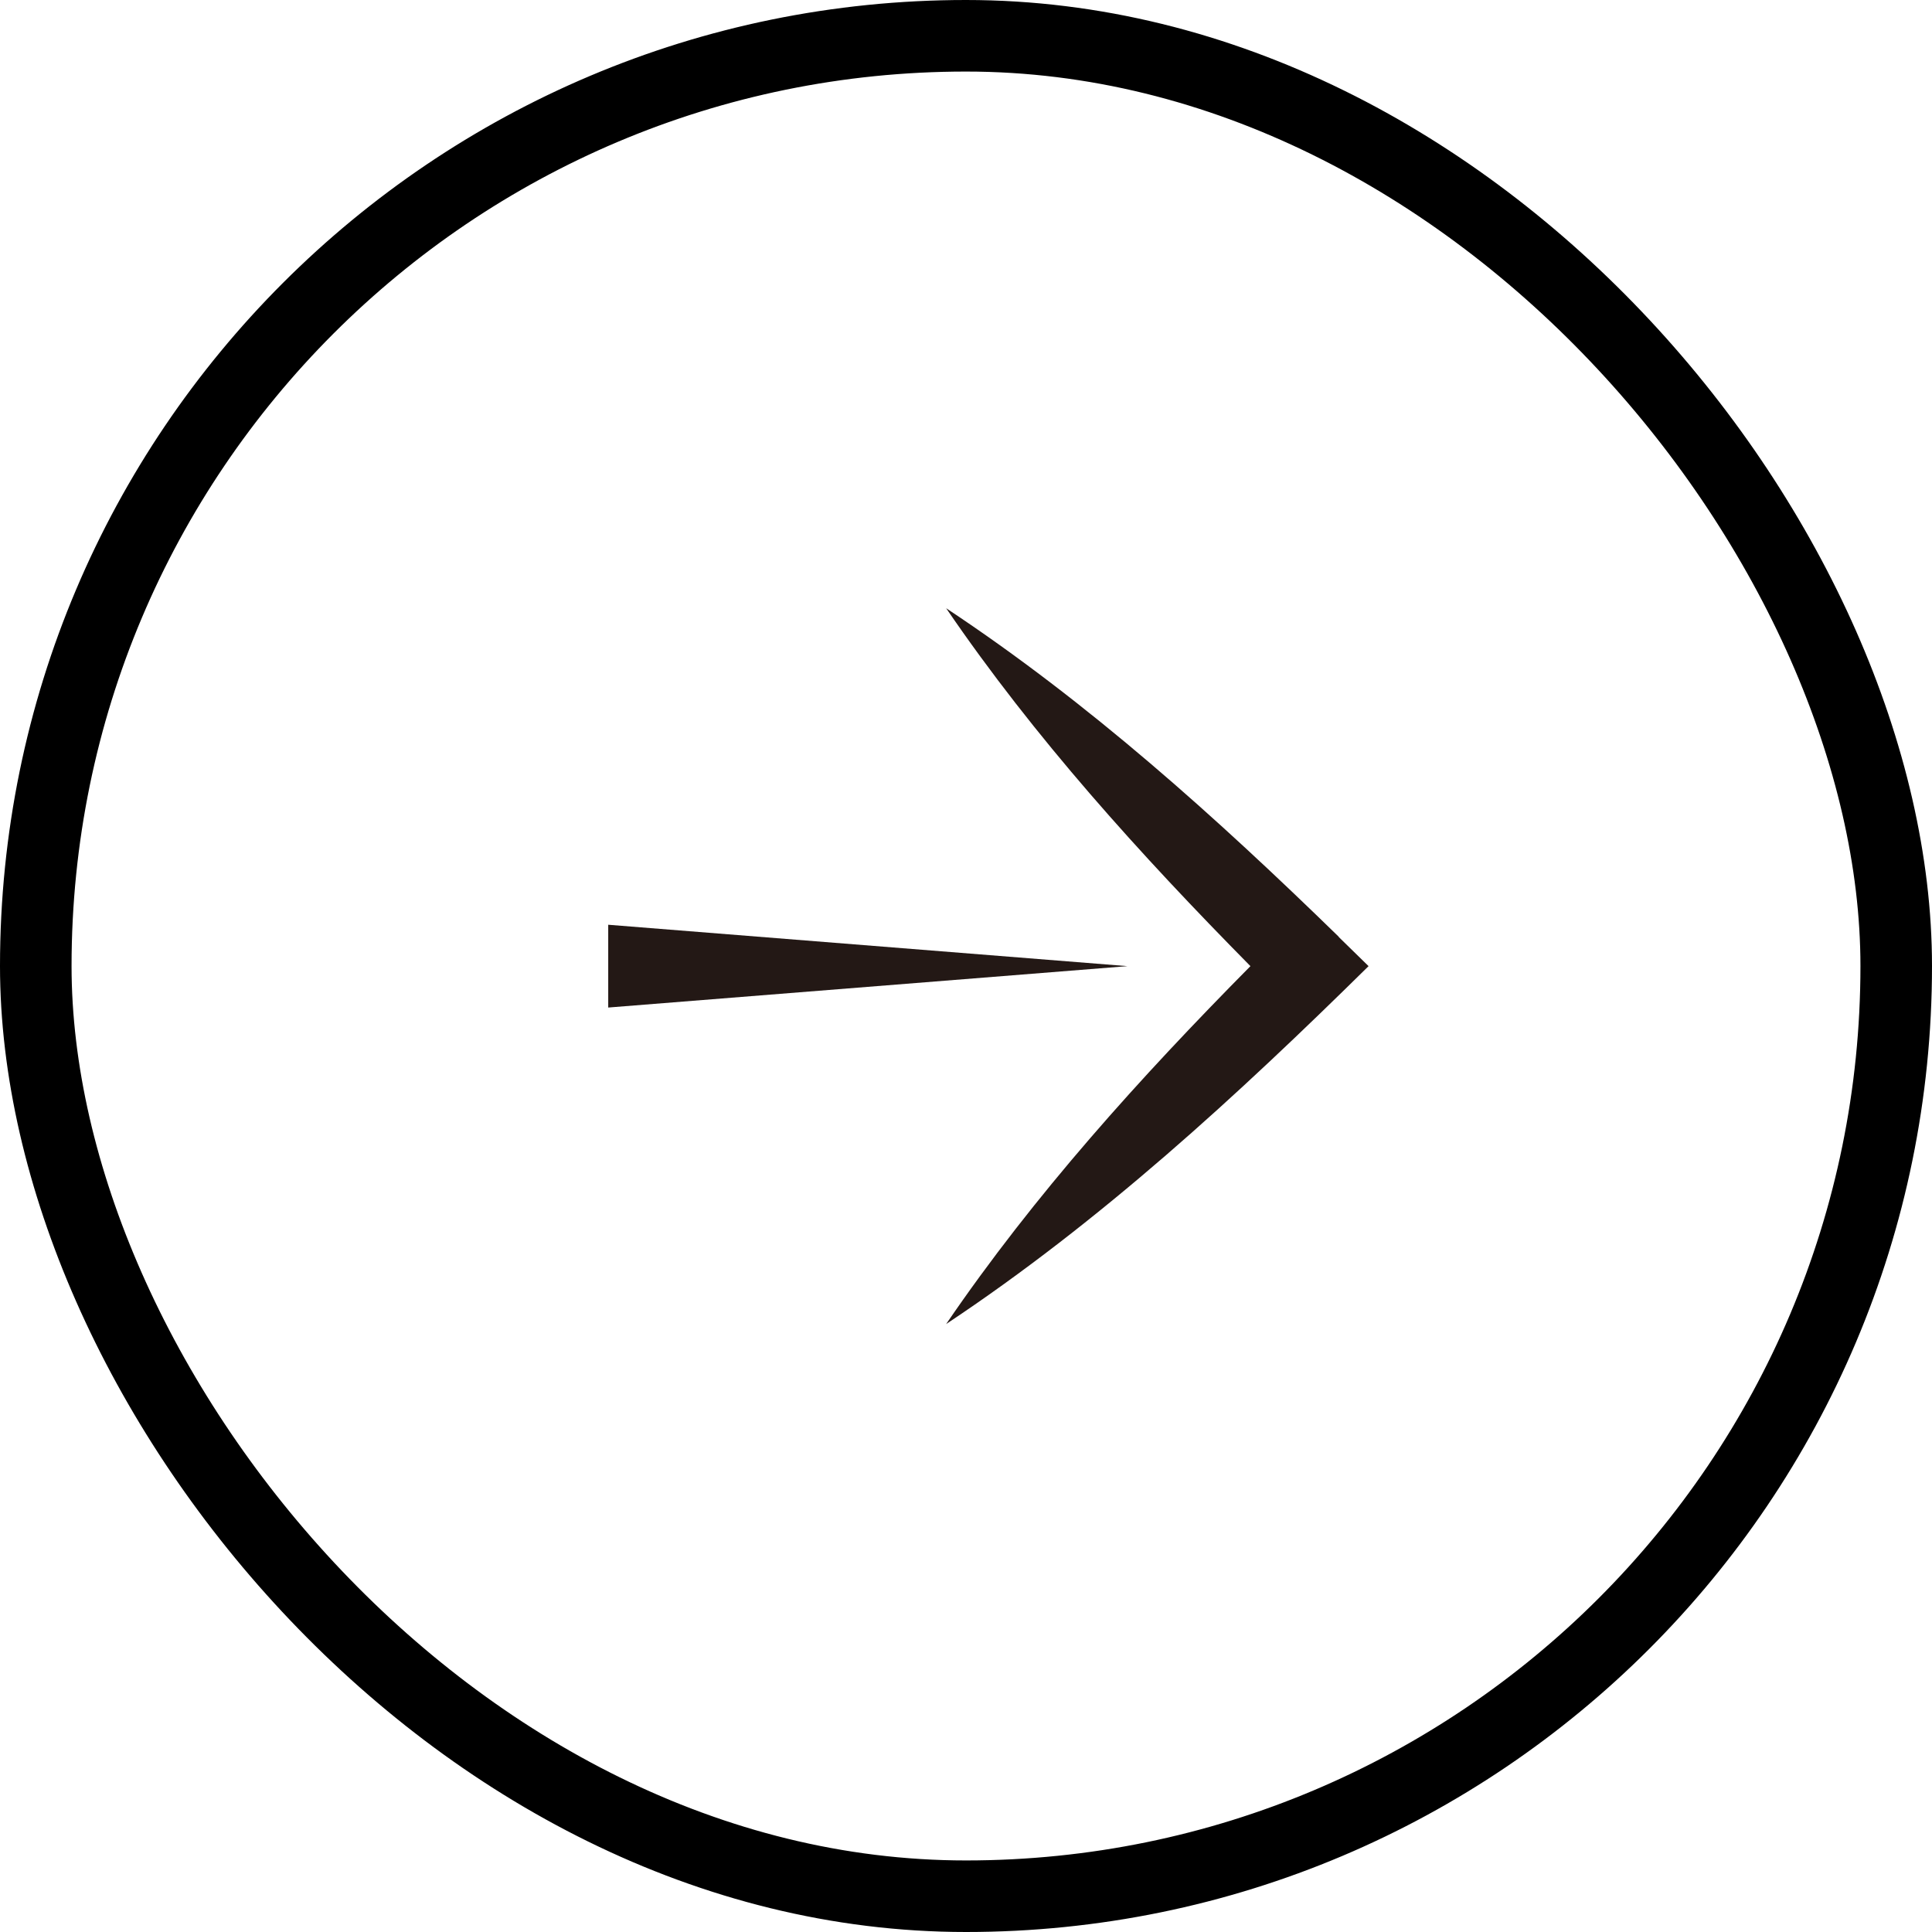 <svg width="54" height="54" viewBox="0 0 54 54" fill="none" xmlns="http://www.w3.org/2000/svg">
<rect x="1" y="1" width="52" height="52" rx="26" stroke="black" stroke-width="2"/>
<path d="M37.422 26.186C34.003 22.854 30.443 19.646 26.445 17C28.918 20.625 31.867 23.88 34.95 27.004C31.867 30.12 28.918 33.383 26.445 37.008C30.764 34.139 34.582 30.621 38.252 27.004L37.415 26.186H37.422Z" fill="#231815"/>
<path d="M17 25.847V28.161L31.514 27.004L17 25.847Z" fill="#231815"/>
</svg>
